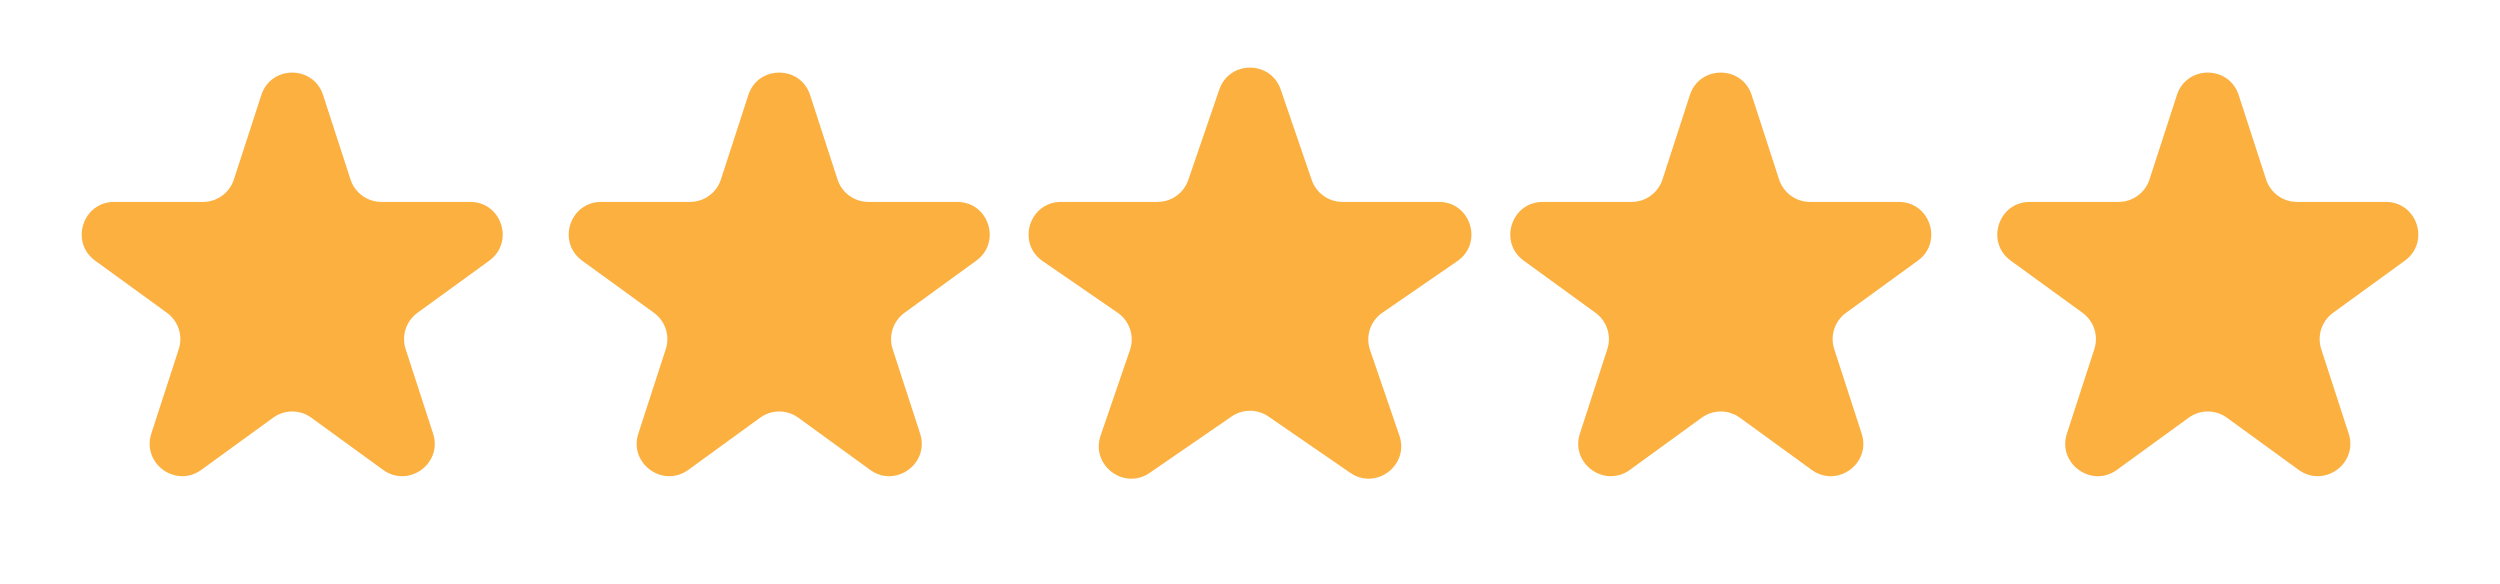 <svg xmlns="http://www.w3.org/2000/svg" width="77" height="18" viewBox="0 0 77 18" fill="none"><path d="M8.049 2.927C8.348 2.006 9.652 2.006 9.951 2.927L10.796 5.528C10.93 5.94 11.314 6.219 11.747 6.219H14.482C15.45 6.219 15.853 7.458 15.07 8.028L12.857 9.635C12.507 9.89 12.36 10.341 12.494 10.753L13.339 13.354C13.638 14.275 12.584 15.041 11.8 14.472L9.588 12.865C9.237 12.61 8.763 12.61 8.412 12.865L6.2 14.472C5.416 15.041 4.362 14.275 4.661 13.354L5.506 10.753C5.64 10.341 5.493 9.89 5.143 9.635L2.93 8.028C2.147 7.458 2.549 6.219 3.518 6.219H6.253C6.686 6.219 7.07 5.94 7.204 5.528L8.049 2.927Z" fill="#FBB040"></path><path d="M23.049 2.927C23.348 2.006 24.652 2.006 24.951 2.927L25.796 5.528C25.93 5.94 26.314 6.219 26.747 6.219H29.482C30.451 6.219 30.853 7.458 30.07 8.028L27.857 9.635C27.507 9.89 27.36 10.341 27.494 10.753L28.339 13.354C28.638 14.275 27.584 15.041 26.8 14.472L24.588 12.865C24.237 12.61 23.763 12.61 23.412 12.865L21.2 14.472C20.416 15.041 19.362 14.275 19.661 13.354L20.506 10.753C20.64 10.341 20.493 9.89 20.143 9.635L17.93 8.028C17.147 7.458 17.549 6.219 18.518 6.219H21.253C21.686 6.219 22.07 5.94 22.204 5.528L23.049 2.927Z" fill="#FBB040"></path><path d="M37.554 2.758C37.863 1.857 39.137 1.857 39.446 2.758L40.401 5.543C40.54 5.947 40.92 6.219 41.347 6.219H44.319C45.3 6.219 45.694 7.486 44.885 8.043L42.576 9.632C42.207 9.886 42.052 10.356 42.197 10.78L43.101 13.415C43.414 14.327 42.382 15.11 41.588 14.563L39.067 12.828C38.725 12.593 38.275 12.593 37.933 12.828L35.412 14.563C34.618 15.11 33.586 14.327 33.899 13.415L34.803 10.78C34.948 10.356 34.793 9.886 34.424 9.632L32.115 8.043C31.306 7.486 31.7 6.219 32.681 6.219H35.653C36.08 6.219 36.46 5.947 36.599 5.543L37.554 2.758Z" fill="#FBB040"></path><path d="M52.049 2.927C52.348 2.006 53.652 2.006 53.951 2.927L54.796 5.528C54.93 5.94 55.314 6.219 55.747 6.219H58.482C59.45 6.219 59.853 7.458 59.07 8.028L56.857 9.635C56.507 9.89 56.36 10.341 56.494 10.753L57.339 13.354C57.638 14.275 56.584 15.041 55.8 14.472L53.588 12.865C53.237 12.61 52.763 12.61 52.412 12.865L50.2 14.472C49.416 15.041 48.362 14.275 48.661 13.354L49.506 10.753C49.64 10.341 49.493 9.89 49.143 9.635L46.93 8.028C46.147 7.458 46.55 6.219 47.518 6.219H50.253C50.686 6.219 51.07 5.94 51.204 5.528L52.049 2.927Z" fill="#FBB040"></path><path d="M67.049 2.927C67.348 2.006 68.652 2.006 68.951 2.927L69.796 5.528C69.93 5.94 70.314 6.219 70.747 6.219H73.482C74.451 6.219 74.853 7.458 74.07 8.028L71.857 9.635C71.507 9.89 71.36 10.341 71.494 10.753L72.339 13.354C72.638 14.275 71.584 15.041 70.8 14.472L68.588 12.865C68.237 12.61 67.763 12.61 67.412 12.865L65.2 14.472C64.416 15.041 63.362 14.275 63.661 13.354L64.506 10.753C64.64 10.341 64.493 9.89 64.143 9.635L61.93 8.028C61.147 7.458 61.55 6.219 62.518 6.219H65.253C65.686 6.219 66.07 5.94 66.204 5.528L67.049 2.927Z" fill="#FBB040"></path></svg>
